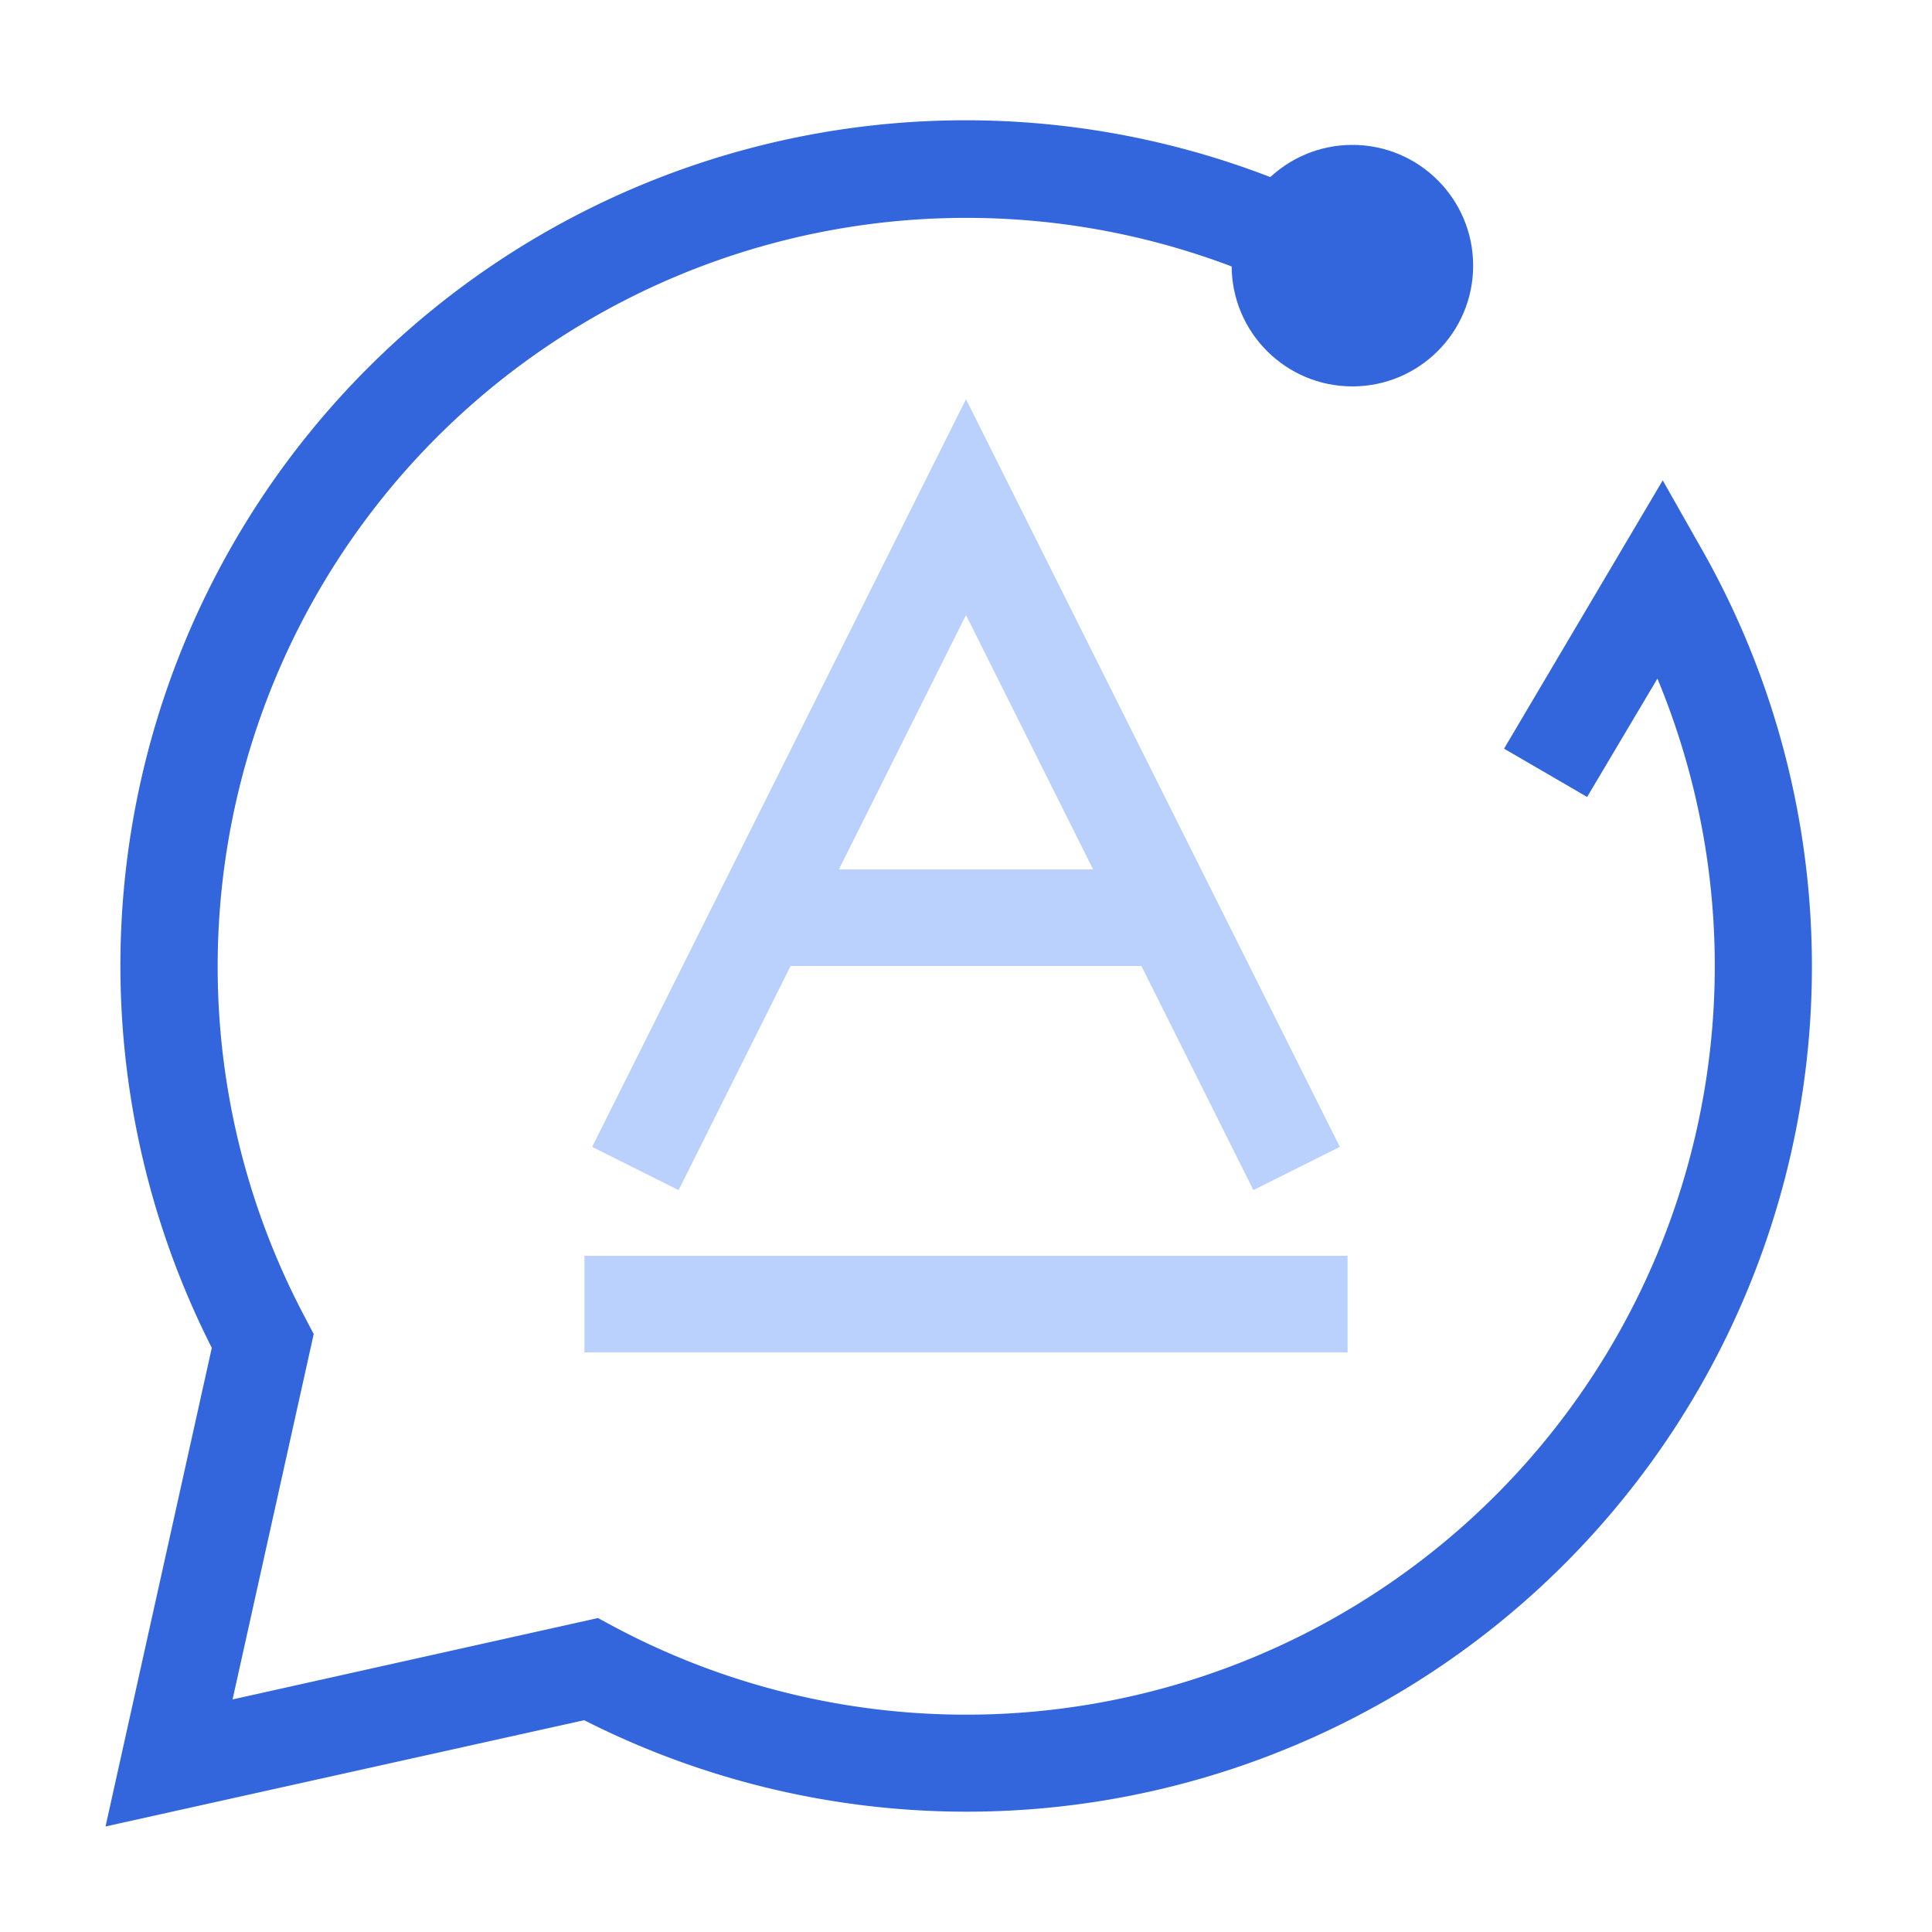 <svg xmlns="http://www.w3.org/2000/svg" viewBox="0 0 80 80"><defs><style>.cls-1{fill:#bbd1fd;}.cls-2{fill:#36d;}.cls-3{fill:none;}</style></defs><title>资源 30</title><g id="图层_2" data-name="图层 2"><g id="图层_1-2" data-name="图层 1"><polygon class="cls-1" points="51.9 49.28 40 25.47 28.1 49.28 24.52 47.49 40 16.53 55.48 47.49 51.9 49.28"/><rect class="cls-1" x="24.2" y="52" width="31.6" height="4"/><path class="cls-2" d="M4.37,75.63l4.4-19.82A35,35,0,0,1,57.1,9.45l-2,3.49A31,31,0,0,0,12.65,54.59l.34.65L9.63,70.37,24.76,67l.65.35A31,31,0,0,0,68.63,28.1L65.72,33l-3.44-2,6.57-11.11,1.7,3A35,35,0,0,1,24.19,71.23Z"/><circle class="cls-2" cx="56" cy="11" r="5"/><rect class="cls-1" x="31" y="36" width="18" height="4"/><rect class="cls-3" width="80" height="80"/></g></g></svg>